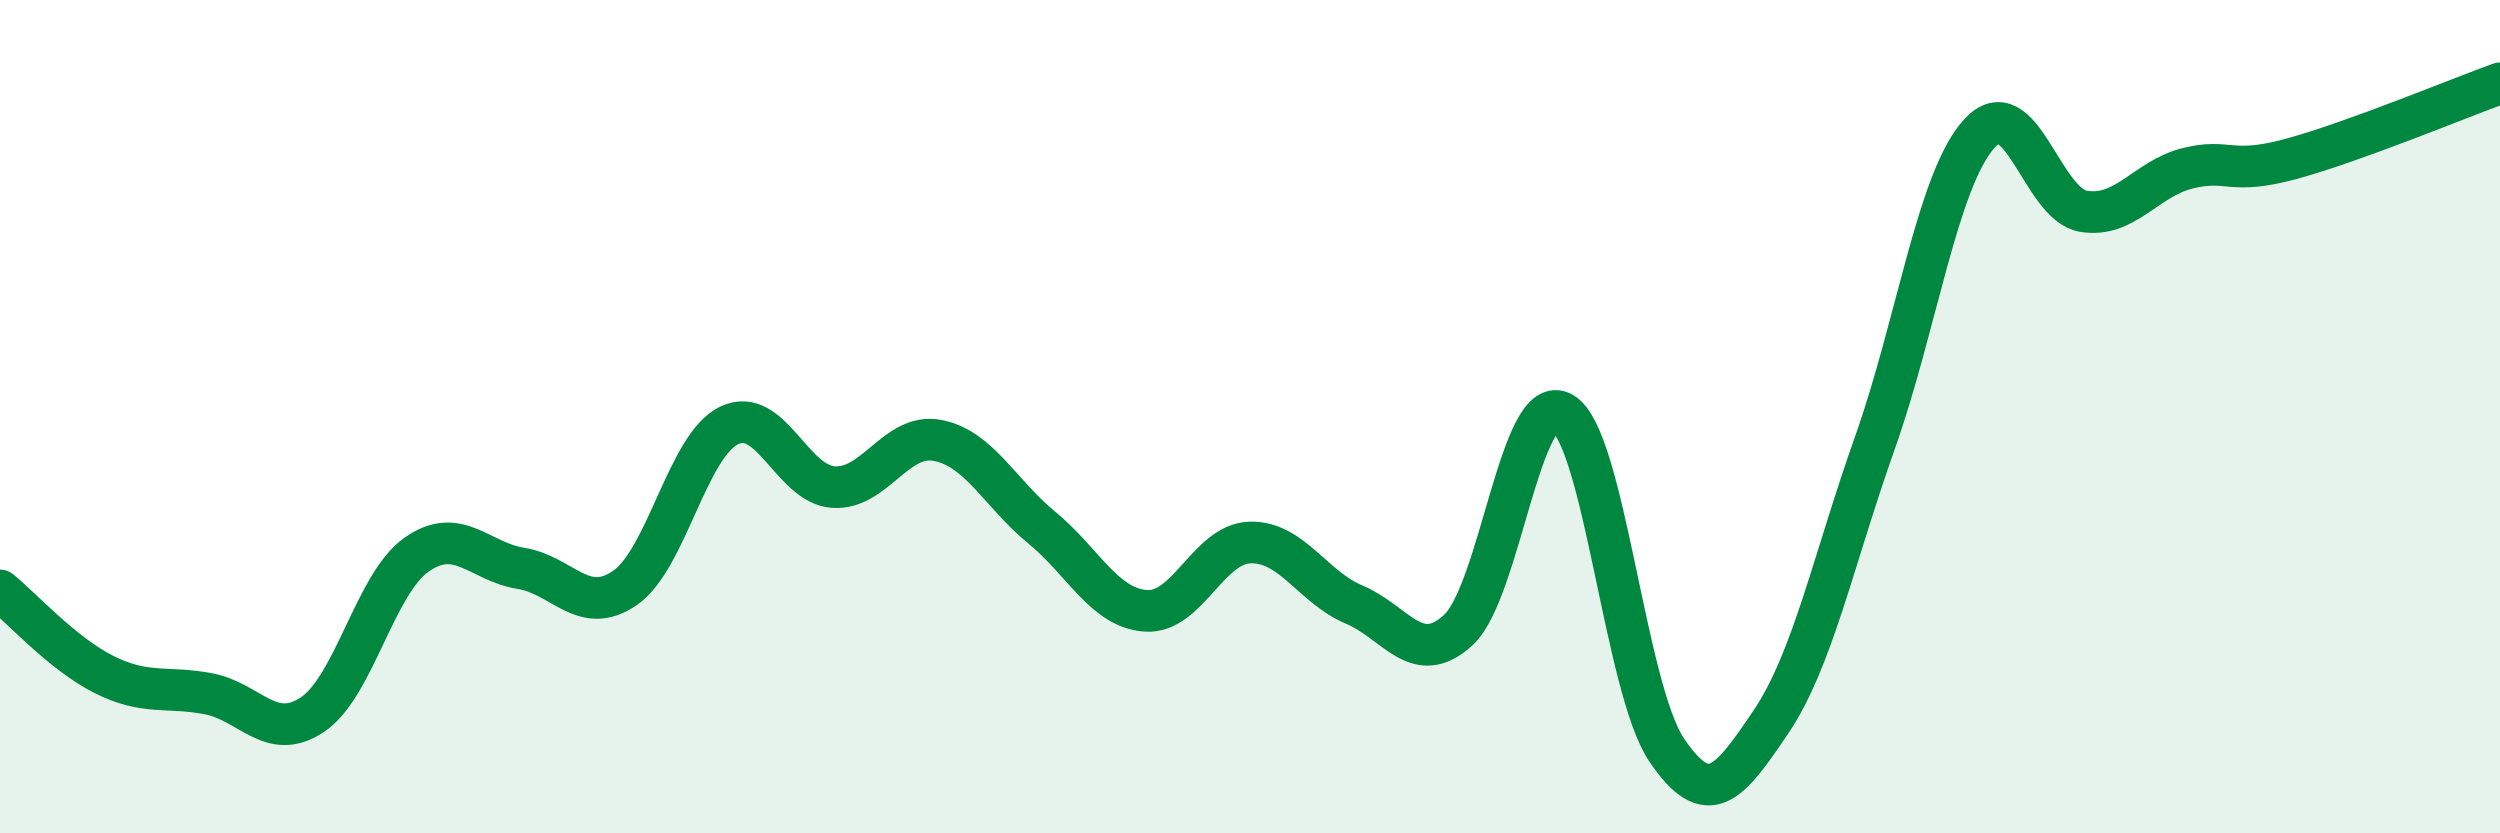 
    <svg width="60" height="20" viewBox="0 0 60 20" xmlns="http://www.w3.org/2000/svg">
      <path
        d="M 0,14.17 C 0.5,14.57 1.5,15.69 2.5,16.19 C 3.5,16.69 4,16.46 5,16.65 C 6,16.84 6.5,17.82 7.5,17.15 C 8.5,16.48 9,14.01 10,13.31 C 11,12.61 11.5,13.48 12.5,13.64 C 13.5,13.8 14,14.8 15,14.11 C 16,13.42 16.5,10.69 17.5,10.21 C 18.5,9.73 19,11.62 20,11.69 C 21,11.76 21.5,10.38 22.5,10.57 C 23.5,10.76 24,11.84 25,12.66 C 26,13.48 26.5,14.59 27.5,14.66 C 28.5,14.73 29,13.05 30,13.02 C 31,12.99 31.5,14.09 32.5,14.51 C 33.5,14.93 34,16.04 35,15.12 C 36,14.2 36.5,9.33 37.5,9.91 C 38.5,10.49 39,16.52 40,18 C 41,19.48 41.5,18.81 42.5,17.33 C 43.5,15.85 44,13.44 45,10.62 C 46,7.8 46.5,4.32 47.5,3.21 C 48.5,2.1 49,4.9 50,5.07 C 51,5.24 51.5,4.29 52.5,4.04 C 53.5,3.79 53.5,4.22 55,3.81 C 56.5,3.4 59,2.36 60,2L60 20L0 20Z"
        fill="#008740"
        opacity="0.1"
        stroke-linecap="round"
        stroke-linejoin="round"
      />
      <path
        d="M 0,14.17 C 0.5,14.57 1.5,15.69 2.5,16.19 C 3.5,16.69 4,16.46 5,16.65 C 6,16.84 6.5,17.82 7.5,17.15 C 8.5,16.48 9,14.01 10,13.31 C 11,12.61 11.5,13.48 12.5,13.64 C 13.5,13.8 14,14.8 15,14.11 C 16,13.42 16.5,10.69 17.5,10.21 C 18.5,9.73 19,11.62 20,11.69 C 21,11.76 21.5,10.38 22.5,10.57 C 23.5,10.76 24,11.84 25,12.66 C 26,13.48 26.5,14.59 27.5,14.66 C 28.5,14.73 29,13.05 30,13.02 C 31,12.99 31.5,14.09 32.5,14.51 C 33.5,14.93 34,16.04 35,15.12 C 36,14.2 36.5,9.33 37.5,9.91 C 38.5,10.49 39,16.52 40,18 C 41,19.48 41.5,18.81 42.5,17.33 C 43.5,15.85 44,13.44 45,10.62 C 46,7.8 46.5,4.32 47.5,3.21 C 48.5,2.1 49,4.9 50,5.07 C 51,5.24 51.5,4.29 52.5,4.04 C 53.5,3.79 53.5,4.22 55,3.81 C 56.5,3.4 59,2.36 60,2"
        stroke="#008740"
        stroke-width="1"
        fill="none"
        stroke-linecap="round"
        stroke-linejoin="round"
      />
    </svg>
  